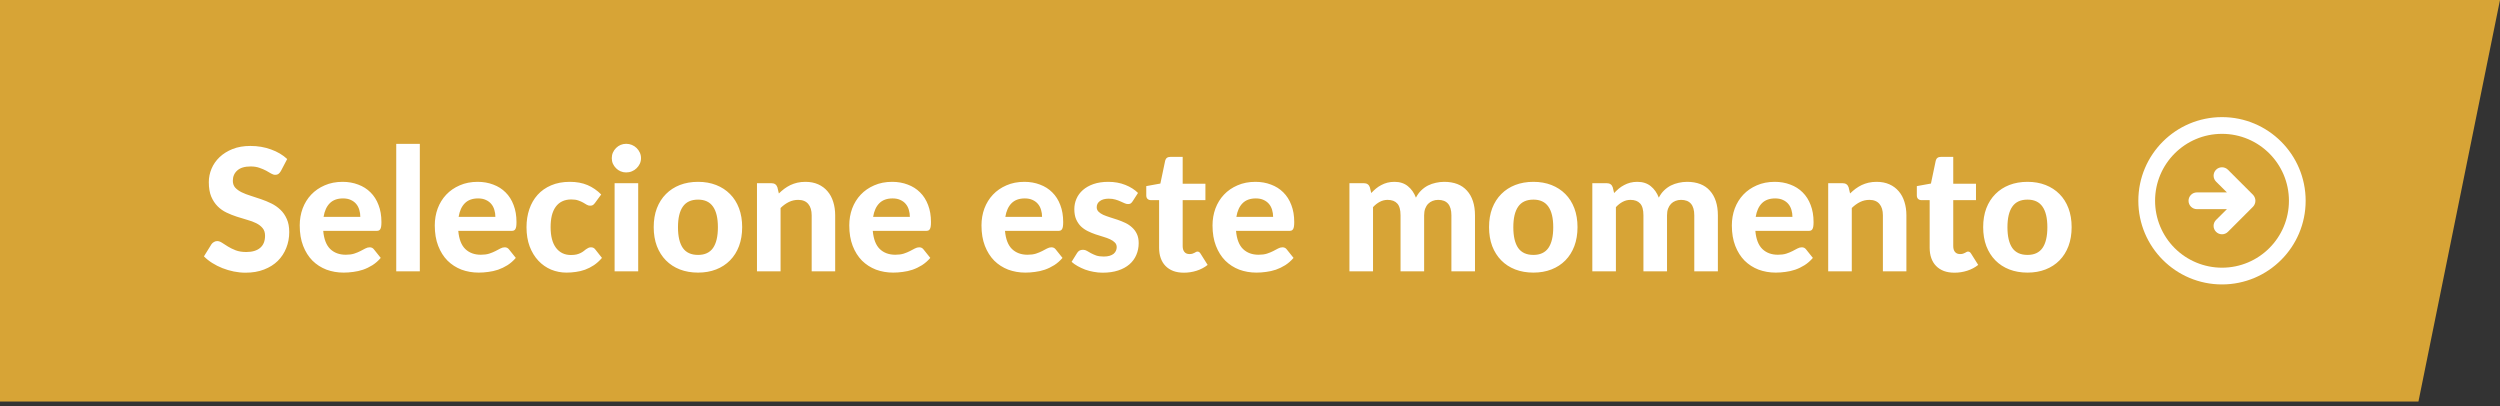 <svg width="234" height="38" viewBox="0 0 234 38" fill="none" xmlns="http://www.w3.org/2000/svg">
<rect x="0" y="0" width="234" height="38" fill="#333333" stroke="none"/>
<path d="M226.366 37.585H-83.125L-58.82 -0H234L226.366 37.585Z" fill="#D7A436"/>
<path d="M26.289 16.012C26.215 16.135 26.137 16.226 26.057 16.284C25.983 16.338 25.884 16.364 25.761 16.364C25.644 16.364 25.516 16.324 25.377 16.244C25.244 16.159 25.087 16.068 24.905 15.972C24.724 15.876 24.516 15.788 24.281 15.708C24.047 15.623 23.772 15.58 23.457 15.58C22.902 15.58 22.486 15.706 22.209 15.956C21.932 16.202 21.793 16.524 21.793 16.924C21.793 17.18 21.868 17.394 22.017 17.564C22.172 17.73 22.372 17.874 22.617 17.996C22.868 18.119 23.151 18.228 23.465 18.324C23.78 18.42 24.102 18.527 24.433 18.644C24.764 18.756 25.087 18.89 25.401 19.044C25.716 19.199 25.996 19.394 26.241 19.628C26.492 19.863 26.692 20.151 26.841 20.492C26.996 20.828 27.073 21.239 27.073 21.724C27.073 22.252 26.98 22.748 26.793 23.212C26.612 23.671 26.348 24.074 26.001 24.42C25.654 24.762 25.225 25.031 24.713 25.228C24.206 25.426 23.631 25.524 22.985 25.524C22.617 25.524 22.249 25.487 21.881 25.412C21.518 25.338 21.166 25.234 20.825 25.1C20.489 24.967 20.172 24.807 19.873 24.62C19.575 24.434 19.313 24.226 19.089 23.996L19.793 22.86C19.852 22.775 19.929 22.706 20.025 22.652C20.121 22.594 20.223 22.564 20.329 22.564C20.473 22.564 20.625 22.618 20.785 22.724C20.945 22.831 21.129 22.948 21.337 23.076C21.545 23.204 21.785 23.322 22.057 23.428C22.334 23.535 22.665 23.588 23.049 23.588C23.609 23.588 24.041 23.46 24.345 23.204C24.654 22.948 24.809 22.567 24.809 22.06C24.809 21.767 24.732 21.53 24.577 21.348C24.428 21.167 24.23 21.015 23.985 20.892C23.74 20.77 23.46 20.666 23.145 20.58C22.831 20.49 22.508 20.391 22.177 20.284C21.846 20.178 21.524 20.05 21.209 19.9C20.895 19.751 20.614 19.554 20.369 19.308C20.124 19.063 19.924 18.759 19.769 18.396C19.62 18.034 19.545 17.583 19.545 17.044C19.545 16.612 19.631 16.194 19.801 15.788C19.972 15.383 20.223 15.023 20.553 14.708C20.884 14.394 21.289 14.14 21.769 13.948C22.255 13.756 22.809 13.66 23.433 13.66C24.132 13.66 24.777 13.77 25.369 13.988C25.966 14.202 26.471 14.5 26.881 14.884L26.289 16.012ZM33.726 20.3C33.726 20.071 33.694 19.852 33.63 19.644C33.571 19.436 33.475 19.252 33.342 19.092C33.209 18.932 33.041 18.807 32.838 18.716C32.635 18.62 32.393 18.572 32.11 18.572C31.582 18.572 31.169 18.722 30.87 19.02C30.571 19.319 30.377 19.746 30.286 20.3H33.726ZM30.254 21.612C30.323 22.386 30.542 22.951 30.91 23.308C31.283 23.666 31.769 23.844 32.366 23.844C32.67 23.844 32.931 23.81 33.15 23.74C33.374 23.666 33.569 23.586 33.734 23.5C33.905 23.41 34.057 23.33 34.19 23.26C34.329 23.186 34.465 23.148 34.598 23.148C34.769 23.148 34.902 23.212 34.998 23.34L35.638 24.14C35.403 24.412 35.145 24.639 34.862 24.82C34.579 24.996 34.286 25.138 33.982 25.244C33.678 25.346 33.371 25.415 33.062 25.452C32.753 25.495 32.454 25.516 32.166 25.516C31.59 25.516 31.051 25.423 30.55 25.236C30.054 25.044 29.619 24.764 29.246 24.396C28.878 24.023 28.587 23.562 28.374 23.012C28.161 22.463 28.054 21.826 28.054 21.1C28.054 20.54 28.145 20.012 28.326 19.516C28.513 19.02 28.779 18.588 29.126 18.22C29.473 17.852 29.894 17.562 30.39 17.348C30.886 17.13 31.446 17.02 32.07 17.02C32.598 17.02 33.083 17.106 33.526 17.276C33.974 17.442 34.358 17.684 34.678 18.004C35.003 18.324 35.254 18.719 35.43 19.188C35.611 19.652 35.702 20.183 35.702 20.78C35.702 20.946 35.694 21.082 35.678 21.188C35.662 21.295 35.635 21.38 35.598 21.444C35.561 21.508 35.51 21.554 35.446 21.58C35.382 21.602 35.299 21.612 35.198 21.612H30.254ZM39.296 13.468V25.396H37.088V13.468H39.296ZM46.367 20.3C46.367 20.071 46.335 19.852 46.271 19.644C46.212 19.436 46.116 19.252 45.983 19.092C45.849 18.932 45.681 18.807 45.479 18.716C45.276 18.62 45.033 18.572 44.751 18.572C44.223 18.572 43.809 18.722 43.511 19.02C43.212 19.319 43.017 19.746 42.927 20.3H46.367ZM42.895 21.612C42.964 22.386 43.183 22.951 43.551 23.308C43.924 23.666 44.409 23.844 45.007 23.844C45.311 23.844 45.572 23.81 45.791 23.74C46.015 23.666 46.209 23.586 46.375 23.5C46.545 23.41 46.697 23.33 46.831 23.26C46.969 23.186 47.105 23.148 47.239 23.148C47.409 23.148 47.543 23.212 47.639 23.34L48.279 24.14C48.044 24.412 47.785 24.639 47.503 24.82C47.22 24.996 46.927 25.138 46.623 25.244C46.319 25.346 46.012 25.415 45.703 25.452C45.393 25.495 45.095 25.516 44.807 25.516C44.231 25.516 43.692 25.423 43.191 25.236C42.695 25.044 42.26 24.764 41.887 24.396C41.519 24.023 41.228 23.562 41.015 23.012C40.801 22.463 40.695 21.826 40.695 21.1C40.695 20.54 40.785 20.012 40.967 19.516C41.153 19.02 41.42 18.588 41.767 18.22C42.113 17.852 42.535 17.562 43.031 17.348C43.527 17.13 44.087 17.02 44.711 17.02C45.239 17.02 45.724 17.106 46.167 17.276C46.615 17.442 46.999 17.684 47.319 18.004C47.644 18.324 47.895 18.719 48.071 19.188C48.252 19.652 48.343 20.183 48.343 20.78C48.343 20.946 48.335 21.082 48.319 21.188C48.303 21.295 48.276 21.38 48.239 21.444C48.201 21.508 48.151 21.554 48.087 21.58C48.023 21.602 47.94 21.612 47.839 21.612H42.895ZM55.697 18.988C55.633 19.074 55.569 19.14 55.505 19.188C55.441 19.231 55.35 19.252 55.233 19.252C55.126 19.252 55.022 19.223 54.921 19.164C54.825 19.1 54.713 19.034 54.585 18.964C54.457 18.89 54.305 18.823 54.129 18.764C53.953 18.7 53.734 18.668 53.473 18.668C53.142 18.668 52.854 18.73 52.609 18.852C52.369 18.97 52.169 19.14 52.009 19.364C51.849 19.588 51.729 19.86 51.649 20.18C51.574 20.5 51.537 20.86 51.537 21.26C51.537 22.103 51.705 22.748 52.041 23.196C52.382 23.644 52.846 23.868 53.433 23.868C53.635 23.868 53.809 23.852 53.953 23.82C54.102 23.783 54.23 23.738 54.337 23.684C54.449 23.631 54.545 23.572 54.625 23.508C54.705 23.444 54.779 23.386 54.849 23.332C54.923 23.279 54.995 23.236 55.065 23.204C55.139 23.167 55.222 23.148 55.313 23.148C55.483 23.148 55.617 23.212 55.713 23.34L56.345 24.14C56.11 24.412 55.859 24.639 55.593 24.82C55.326 24.996 55.049 25.138 54.761 25.244C54.478 25.346 54.19 25.415 53.897 25.452C53.603 25.495 53.313 25.516 53.025 25.516C52.518 25.516 52.038 25.423 51.585 25.236C51.131 25.044 50.734 24.767 50.393 24.404C50.051 24.042 49.779 23.596 49.577 23.068C49.379 22.54 49.281 21.938 49.281 21.26C49.281 20.658 49.369 20.098 49.545 19.58C49.721 19.063 49.979 18.615 50.321 18.236C50.662 17.858 51.083 17.562 51.585 17.348C52.091 17.13 52.675 17.02 53.337 17.02C53.966 17.02 54.518 17.122 54.993 17.324C55.467 17.527 55.894 17.82 56.273 18.204L55.697 18.988ZM59.735 17.148V25.396H57.527V17.148H59.735ZM59.999 14.804C59.999 14.991 59.961 15.164 59.887 15.324C59.812 15.484 59.711 15.626 59.583 15.748C59.46 15.871 59.313 15.967 59.143 16.036C58.977 16.106 58.799 16.14 58.607 16.14C58.425 16.14 58.252 16.106 58.087 16.036C57.927 15.967 57.785 15.871 57.663 15.748C57.54 15.626 57.441 15.484 57.367 15.324C57.297 15.164 57.263 14.991 57.263 14.804C57.263 14.618 57.297 14.444 57.367 14.284C57.441 14.119 57.54 13.975 57.663 13.852C57.785 13.73 57.927 13.634 58.087 13.564C58.252 13.495 58.425 13.46 58.607 13.46C58.799 13.46 58.977 13.495 59.143 13.564C59.313 13.634 59.46 13.73 59.583 13.852C59.711 13.975 59.812 14.119 59.887 14.284C59.961 14.444 59.999 14.618 59.999 14.804ZM65.339 17.02C65.958 17.02 66.52 17.119 67.027 17.316C67.534 17.514 67.968 17.796 68.331 18.164C68.694 18.527 68.974 18.97 69.171 19.492C69.368 20.015 69.467 20.604 69.467 21.26C69.467 21.916 69.368 22.508 69.171 23.036C68.974 23.559 68.694 24.004 68.331 24.372C67.968 24.74 67.534 25.023 67.027 25.22C66.52 25.418 65.958 25.516 65.339 25.516C64.715 25.516 64.147 25.418 63.635 25.22C63.128 25.023 62.694 24.74 62.331 24.372C61.968 24.004 61.686 23.559 61.483 23.036C61.286 22.508 61.187 21.916 61.187 21.26C61.187 20.604 61.286 20.015 61.483 19.492C61.686 18.97 61.968 18.527 62.331 18.164C62.694 17.796 63.128 17.514 63.635 17.316C64.147 17.119 64.715 17.02 65.339 17.02ZM65.339 23.86C65.968 23.86 66.435 23.644 66.739 23.212C67.043 22.775 67.195 22.127 67.195 21.268C67.195 20.415 67.043 19.772 66.739 19.34C66.435 18.903 65.968 18.684 65.339 18.684C64.694 18.684 64.219 18.903 63.915 19.34C63.611 19.772 63.459 20.415 63.459 21.268C63.459 22.127 63.611 22.775 63.915 23.212C64.219 23.644 64.694 23.86 65.339 23.86ZM72.901 18.108C73.067 17.948 73.237 17.802 73.413 17.668C73.595 17.535 73.784 17.42 73.981 17.324C74.184 17.228 74.4 17.154 74.629 17.1C74.864 17.047 75.117 17.02 75.389 17.02C75.837 17.02 76.235 17.098 76.581 17.252C76.928 17.407 77.219 17.623 77.453 17.9C77.693 18.178 77.872 18.508 77.989 18.892C78.112 19.276 78.173 19.698 78.173 20.156V25.396H75.973V20.156C75.973 19.698 75.867 19.343 75.653 19.092C75.44 18.836 75.125 18.708 74.709 18.708C74.4 18.708 74.109 18.775 73.837 18.908C73.565 19.042 73.307 19.228 73.061 19.468V25.396H70.853V17.148H72.213C72.491 17.148 72.675 17.276 72.765 17.532L72.901 18.108ZM85.163 20.3C85.163 20.071 85.132 19.852 85.067 19.644C85.009 19.436 84.913 19.252 84.779 19.092C84.646 18.932 84.478 18.807 84.275 18.716C84.073 18.62 83.83 18.572 83.547 18.572C83.019 18.572 82.606 18.722 82.308 19.02C82.009 19.319 81.814 19.746 81.724 20.3H85.163ZM81.692 21.612C81.761 22.386 81.98 22.951 82.347 23.308C82.721 23.666 83.206 23.844 83.803 23.844C84.108 23.844 84.369 23.81 84.588 23.74C84.811 23.666 85.006 23.586 85.171 23.5C85.342 23.41 85.494 23.33 85.627 23.26C85.766 23.186 85.902 23.148 86.035 23.148C86.206 23.148 86.34 23.212 86.436 23.34L87.076 24.14C86.841 24.412 86.582 24.639 86.299 24.82C86.017 24.996 85.724 25.138 85.419 25.244C85.115 25.346 84.809 25.415 84.499 25.452C84.19 25.495 83.891 25.516 83.603 25.516C83.028 25.516 82.489 25.423 81.987 25.236C81.492 25.044 81.057 24.764 80.683 24.396C80.316 24.023 80.025 23.562 79.811 23.012C79.598 22.463 79.492 21.826 79.492 21.1C79.492 20.54 79.582 20.012 79.763 19.516C79.95 19.02 80.217 18.588 80.564 18.22C80.91 17.852 81.332 17.562 81.828 17.348C82.323 17.13 82.883 17.02 83.507 17.02C84.035 17.02 84.521 17.106 84.963 17.276C85.412 17.442 85.796 17.684 86.115 18.004C86.441 18.324 86.692 18.719 86.868 19.188C87.049 19.652 87.139 20.183 87.139 20.78C87.139 20.946 87.132 21.082 87.115 21.188C87.1 21.295 87.073 21.38 87.035 21.444C86.998 21.508 86.948 21.554 86.883 21.58C86.82 21.602 86.737 21.612 86.635 21.612H81.692ZM97.538 20.3C97.538 20.071 97.507 19.852 97.442 19.644C97.384 19.436 97.288 19.252 97.154 19.092C97.021 18.932 96.853 18.807 96.65 18.716C96.448 18.62 96.205 18.572 95.922 18.572C95.394 18.572 94.981 18.722 94.683 19.02C94.384 19.319 94.189 19.746 94.099 20.3H97.538ZM94.067 21.612C94.136 22.386 94.355 22.951 94.722 23.308C95.096 23.666 95.581 23.844 96.178 23.844C96.483 23.844 96.744 23.81 96.963 23.74C97.186 23.666 97.381 23.586 97.546 23.5C97.717 23.41 97.869 23.33 98.002 23.26C98.141 23.186 98.277 23.148 98.41 23.148C98.581 23.148 98.715 23.212 98.811 23.34L99.451 24.14C99.216 24.412 98.957 24.639 98.674 24.82C98.392 24.996 98.099 25.138 97.794 25.244C97.49 25.346 97.184 25.415 96.874 25.452C96.565 25.495 96.266 25.516 95.978 25.516C95.403 25.516 94.864 25.423 94.362 25.236C93.867 25.044 93.432 24.764 93.058 24.396C92.691 24.023 92.4 23.562 92.186 23.012C91.973 22.463 91.867 21.826 91.867 21.1C91.867 20.54 91.957 20.012 92.138 19.516C92.325 19.02 92.592 18.588 92.939 18.22C93.285 17.852 93.707 17.562 94.203 17.348C94.698 17.13 95.258 17.02 95.882 17.02C96.41 17.02 96.896 17.106 97.338 17.276C97.787 17.442 98.171 17.684 98.49 18.004C98.816 18.324 99.067 18.719 99.243 19.188C99.424 19.652 99.514 20.183 99.514 20.78C99.514 20.946 99.507 21.082 99.49 21.188C99.475 21.295 99.448 21.38 99.41 21.444C99.373 21.508 99.323 21.554 99.258 21.58C99.195 21.602 99.112 21.612 99.01 21.612H94.067ZM106.013 18.844C105.954 18.935 105.893 19.002 105.829 19.044C105.77 19.082 105.687 19.1 105.581 19.1C105.474 19.1 105.365 19.074 105.253 19.02C105.141 18.967 105.015 18.911 104.877 18.852C104.738 18.788 104.578 18.73 104.397 18.676C104.221 18.623 104.015 18.596 103.781 18.596C103.423 18.596 103.146 18.671 102.949 18.82C102.751 18.964 102.653 19.156 102.653 19.396C102.653 19.562 102.709 19.7 102.821 19.812C102.933 19.924 103.079 20.023 103.261 20.108C103.447 20.188 103.658 20.266 103.893 20.34C104.127 20.41 104.367 20.487 104.613 20.572C104.863 20.658 105.106 20.756 105.341 20.868C105.575 20.98 105.783 21.122 105.965 21.292C106.151 21.458 106.301 21.66 106.413 21.9C106.525 22.135 106.581 22.42 106.581 22.756C106.581 23.156 106.506 23.527 106.357 23.868C106.213 24.204 105.999 24.495 105.717 24.74C105.434 24.986 105.082 25.178 104.661 25.316C104.239 25.455 103.754 25.524 103.205 25.524C102.922 25.524 102.642 25.498 102.365 25.444C102.087 25.396 101.823 25.327 101.573 25.236C101.322 25.14 101.087 25.031 100.869 24.908C100.65 24.786 100.461 24.652 100.301 24.508L100.813 23.684C100.871 23.588 100.943 23.514 101.029 23.46C101.119 23.407 101.234 23.38 101.373 23.38C101.506 23.38 101.629 23.415 101.741 23.484C101.853 23.548 101.978 23.62 102.117 23.7C102.255 23.775 102.418 23.847 102.605 23.916C102.797 23.98 103.034 24.012 103.317 24.012C103.53 24.012 103.714 23.988 103.869 23.94C104.023 23.892 104.149 23.828 104.245 23.748C104.341 23.663 104.41 23.57 104.453 23.468C104.501 23.362 104.525 23.252 104.525 23.14C104.525 22.959 104.466 22.812 104.349 22.7C104.237 22.583 104.087 22.482 103.901 22.396C103.719 22.311 103.509 22.234 103.269 22.164C103.029 22.095 102.783 22.018 102.533 21.932C102.287 21.847 102.045 21.746 101.805 21.628C101.57 21.511 101.359 21.364 101.173 21.188C100.991 21.007 100.842 20.786 100.725 20.524C100.613 20.263 100.557 19.946 100.557 19.572C100.557 19.231 100.623 18.908 100.757 18.604C100.89 18.295 101.09 18.023 101.357 17.788C101.623 17.554 101.954 17.367 102.349 17.228C102.749 17.09 103.21 17.02 103.733 17.02C104.319 17.02 104.853 17.116 105.333 17.308C105.813 17.5 106.207 17.751 106.517 18.06L106.013 18.844ZM110.811 25.524C110.437 25.524 110.107 25.471 109.819 25.364C109.531 25.252 109.288 25.095 109.091 24.892C108.893 24.69 108.744 24.444 108.643 24.156C108.541 23.868 108.491 23.543 108.491 23.18V18.732H107.715C107.597 18.732 107.496 18.695 107.411 18.62C107.331 18.546 107.291 18.434 107.291 18.284V17.42L108.611 17.18L109.059 15.044C109.117 14.804 109.28 14.684 109.547 14.684H110.699V17.196H112.827V18.732H110.699V23.036C110.699 23.266 110.752 23.447 110.859 23.58C110.971 23.714 111.128 23.78 111.331 23.78C111.437 23.78 111.528 23.77 111.603 23.748C111.677 23.722 111.741 23.695 111.795 23.668C111.848 23.636 111.896 23.61 111.939 23.588C111.987 23.562 112.035 23.548 112.083 23.548C112.147 23.548 112.2 23.564 112.243 23.596C112.285 23.623 112.328 23.671 112.371 23.74L113.035 24.796C112.731 25.036 112.387 25.218 112.003 25.34C111.619 25.463 111.221 25.524 110.811 25.524ZM119.164 20.3C119.164 20.071 119.132 19.852 119.068 19.644C119.009 19.436 118.913 19.252 118.78 19.092C118.646 18.932 118.478 18.807 118.276 18.716C118.073 18.62 117.83 18.572 117.548 18.572C117.02 18.572 116.606 18.722 116.308 19.02C116.009 19.319 115.814 19.746 115.724 20.3H119.164ZM115.692 21.612C115.761 22.386 115.98 22.951 116.348 23.308C116.721 23.666 117.206 23.844 117.804 23.844C118.108 23.844 118.369 23.81 118.588 23.74C118.812 23.666 119.006 23.586 119.172 23.5C119.342 23.41 119.494 23.33 119.628 23.26C119.766 23.186 119.902 23.148 120.036 23.148C120.206 23.148 120.34 23.212 120.436 23.34L121.076 24.14C120.841 24.412 120.582 24.639 120.3 24.82C120.017 24.996 119.724 25.138 119.42 25.244C119.116 25.346 118.809 25.415 118.5 25.452C118.19 25.495 117.892 25.516 117.604 25.516C117.028 25.516 116.489 25.423 115.988 25.236C115.492 25.044 115.057 24.764 114.684 24.396C114.316 24.023 114.025 23.562 113.812 23.012C113.598 22.463 113.492 21.826 113.492 21.1C113.492 20.54 113.582 20.012 113.764 19.516C113.95 19.02 114.217 18.588 114.564 18.22C114.91 17.852 115.332 17.562 115.828 17.348C116.324 17.13 116.884 17.02 117.508 17.02C118.036 17.02 118.521 17.106 118.964 17.276C119.412 17.442 119.796 17.684 120.116 18.004C120.441 18.324 120.692 18.719 120.868 19.188C121.049 19.652 121.14 20.183 121.14 20.78C121.14 20.946 121.132 21.082 121.116 21.188C121.1 21.295 121.073 21.38 121.036 21.444C120.998 21.508 120.948 21.554 120.884 21.58C120.82 21.602 120.737 21.612 120.636 21.612H115.692ZM126.307 25.396V17.148H127.667C127.944 17.148 128.128 17.276 128.219 17.532L128.347 18.068C128.491 17.919 128.637 17.78 128.787 17.652C128.941 17.524 129.107 17.415 129.283 17.324C129.459 17.228 129.648 17.154 129.851 17.1C130.059 17.047 130.283 17.02 130.523 17.02C131.029 17.02 131.448 17.156 131.779 17.428C132.109 17.695 132.36 18.052 132.531 18.5C132.664 18.239 132.827 18.015 133.019 17.828C133.216 17.636 133.429 17.482 133.659 17.364C133.893 17.247 134.139 17.162 134.395 17.108C134.656 17.05 134.917 17.02 135.179 17.02C135.643 17.02 136.053 17.09 136.411 17.228C136.768 17.367 137.067 17.572 137.307 17.844C137.552 18.111 137.739 18.439 137.867 18.828C137.995 19.218 138.059 19.66 138.059 20.156V25.396H135.851V20.156C135.851 19.191 135.437 18.708 134.611 18.708C134.424 18.708 134.251 18.74 134.091 18.804C133.936 18.863 133.797 18.954 133.675 19.076C133.557 19.199 133.464 19.351 133.395 19.532C133.331 19.714 133.299 19.922 133.299 20.156V25.396H131.091V20.156C131.091 19.634 130.987 19.263 130.779 19.044C130.576 18.82 130.275 18.708 129.875 18.708C129.619 18.708 129.376 18.77 129.147 18.892C128.923 19.01 128.712 19.175 128.515 19.388V25.396H126.307ZM143.527 17.02C144.145 17.02 144.708 17.119 145.215 17.316C145.721 17.514 146.156 17.796 146.519 18.164C146.881 18.527 147.161 18.97 147.359 19.492C147.556 20.015 147.655 20.604 147.655 21.26C147.655 21.916 147.556 22.508 147.359 23.036C147.161 23.559 146.881 24.004 146.519 24.372C146.156 24.74 145.721 25.023 145.215 25.22C144.708 25.418 144.145 25.516 143.527 25.516C142.903 25.516 142.335 25.418 141.823 25.22C141.316 25.023 140.881 24.74 140.519 24.372C140.156 24.004 139.873 23.559 139.671 23.036C139.473 22.508 139.375 21.916 139.375 21.26C139.375 20.604 139.473 20.015 139.671 19.492C139.873 18.97 140.156 18.527 140.519 18.164C140.881 17.796 141.316 17.514 141.823 17.316C142.335 17.119 142.903 17.02 143.527 17.02ZM143.527 23.86C144.156 23.86 144.623 23.644 144.927 23.212C145.231 22.775 145.383 22.127 145.383 21.268C145.383 20.415 145.231 19.772 144.927 19.34C144.623 18.903 144.156 18.684 143.527 18.684C142.881 18.684 142.407 18.903 142.103 19.34C141.799 19.772 141.647 20.415 141.647 21.268C141.647 22.127 141.799 22.775 142.103 23.212C142.407 23.644 142.881 23.86 143.527 23.86ZM149.041 25.396V17.148H150.401C150.678 17.148 150.862 17.276 150.953 17.532L151.081 18.068C151.225 17.919 151.372 17.78 151.521 17.652C151.676 17.524 151.841 17.415 152.017 17.324C152.193 17.228 152.382 17.154 152.585 17.1C152.793 17.047 153.017 17.02 153.257 17.02C153.764 17.02 154.182 17.156 154.513 17.428C154.844 17.695 155.094 18.052 155.265 18.5C155.398 18.239 155.561 18.015 155.753 17.828C155.95 17.636 156.164 17.482 156.393 17.364C156.628 17.247 156.873 17.162 157.129 17.108C157.39 17.05 157.652 17.02 157.913 17.02C158.377 17.02 158.788 17.09 159.145 17.228C159.502 17.367 159.801 17.572 160.041 17.844C160.286 18.111 160.473 18.439 160.601 18.828C160.729 19.218 160.793 19.66 160.793 20.156V25.396H158.585V20.156C158.585 19.191 158.172 18.708 157.345 18.708C157.158 18.708 156.985 18.74 156.825 18.804C156.67 18.863 156.532 18.954 156.409 19.076C156.292 19.199 156.198 19.351 156.129 19.532C156.065 19.714 156.033 19.922 156.033 20.156V25.396H153.825V20.156C153.825 19.634 153.721 19.263 153.513 19.044C153.31 18.82 153.009 18.708 152.609 18.708C152.353 18.708 152.11 18.77 151.881 18.892C151.657 19.01 151.446 19.175 151.249 19.388V25.396H149.041ZM167.773 20.3C167.773 20.071 167.741 19.852 167.677 19.644C167.618 19.436 167.522 19.252 167.389 19.092C167.256 18.932 167.088 18.807 166.885 18.716C166.682 18.62 166.44 18.572 166.157 18.572C165.629 18.572 165.216 18.722 164.917 19.02C164.618 19.319 164.424 19.746 164.333 20.3H167.773ZM164.301 21.612C164.37 22.386 164.589 22.951 164.957 23.308C165.33 23.666 165.816 23.844 166.413 23.844C166.717 23.844 166.978 23.81 167.197 23.74C167.421 23.666 167.616 23.586 167.781 23.5C167.952 23.41 168.104 23.33 168.237 23.26C168.376 23.186 168.512 23.148 168.645 23.148C168.816 23.148 168.949 23.212 169.045 23.34L169.685 24.14C169.45 24.412 169.192 24.639 168.909 24.82C168.626 24.996 168.333 25.138 168.029 25.244C167.725 25.346 167.418 25.415 167.109 25.452C166.8 25.495 166.501 25.516 166.213 25.516C165.637 25.516 165.098 25.423 164.597 25.236C164.101 25.044 163.666 24.764 163.293 24.396C162.925 24.023 162.634 23.562 162.421 23.012C162.208 22.463 162.101 21.826 162.101 21.1C162.101 20.54 162.192 20.012 162.373 19.516C162.56 19.02 162.826 18.588 163.173 18.22C163.52 17.852 163.941 17.562 164.437 17.348C164.933 17.13 165.493 17.02 166.117 17.02C166.645 17.02 167.13 17.106 167.573 17.276C168.021 17.442 168.405 17.684 168.725 18.004C169.05 18.324 169.301 18.719 169.477 19.188C169.658 19.652 169.749 20.183 169.749 20.78C169.749 20.946 169.741 21.082 169.725 21.188C169.709 21.295 169.682 21.38 169.645 21.444C169.608 21.508 169.557 21.554 169.493 21.58C169.429 21.602 169.346 21.612 169.245 21.612H164.301ZM173.167 18.108C173.332 17.948 173.503 17.802 173.679 17.668C173.86 17.535 174.05 17.42 174.247 17.324C174.45 17.228 174.666 17.154 174.895 17.1C175.13 17.047 175.383 17.02 175.655 17.02C176.103 17.02 176.5 17.098 176.847 17.252C177.194 17.407 177.484 17.623 177.719 17.9C177.959 18.178 178.138 18.508 178.255 18.892C178.378 19.276 178.439 19.698 178.439 20.156V25.396H176.239V20.156C176.239 19.698 176.132 19.343 175.919 19.092C175.706 18.836 175.391 18.708 174.975 18.708C174.666 18.708 174.375 18.775 174.103 18.908C173.831 19.042 173.572 19.228 173.327 19.468V25.396H171.119V17.148H172.479C172.756 17.148 172.94 17.276 173.031 17.532L173.167 18.108ZM182.936 25.524C182.562 25.524 182.232 25.471 181.944 25.364C181.656 25.252 181.413 25.095 181.216 24.892C181.018 24.69 180.869 24.444 180.768 24.156C180.666 23.868 180.616 23.543 180.616 23.18V18.732H179.84C179.722 18.732 179.621 18.695 179.536 18.62C179.456 18.546 179.416 18.434 179.416 18.284V17.42L180.736 17.18L181.184 15.044C181.242 14.804 181.405 14.684 181.672 14.684H182.824V17.196H184.952V18.732H182.824V23.036C182.824 23.266 182.877 23.447 182.984 23.58C183.096 23.714 183.253 23.78 183.456 23.78C183.562 23.78 183.653 23.77 183.728 23.748C183.802 23.722 183.866 23.695 183.92 23.668C183.973 23.636 184.021 23.61 184.064 23.588C184.112 23.562 184.16 23.548 184.208 23.548C184.272 23.548 184.325 23.564 184.368 23.596C184.41 23.623 184.453 23.671 184.496 23.74L185.16 24.796C184.856 25.036 184.512 25.218 184.128 25.34C183.744 25.463 183.346 25.524 182.936 25.524ZM189.777 17.02C190.395 17.02 190.958 17.119 191.465 17.316C191.971 17.514 192.406 17.796 192.769 18.164C193.131 18.527 193.411 18.97 193.609 19.492C193.806 20.015 193.905 20.604 193.905 21.26C193.905 21.916 193.806 22.508 193.609 23.036C193.411 23.559 193.131 24.004 192.769 24.372C192.406 24.74 191.971 25.023 191.465 25.22C190.958 25.418 190.395 25.516 189.777 25.516C189.153 25.516 188.585 25.418 188.073 25.22C187.566 25.023 187.131 24.74 186.769 24.372C186.406 24.004 186.123 23.559 185.921 23.036C185.723 22.508 185.625 21.916 185.625 21.26C185.625 20.604 185.723 20.015 185.921 19.492C186.123 18.97 186.406 18.527 186.769 18.164C187.131 17.796 187.566 17.514 188.073 17.316C188.585 17.119 189.153 17.02 189.777 17.02ZM189.777 23.86C190.406 23.86 190.873 23.644 191.177 23.212C191.481 22.775 191.633 22.127 191.633 21.268C191.633 20.415 191.481 19.772 191.177 19.34C190.873 18.903 190.406 18.684 189.777 18.684C189.131 18.684 188.657 18.903 188.353 19.34C188.049 19.772 187.897 20.415 187.897 21.268C187.897 22.127 188.049 22.775 188.353 23.212C188.657 23.644 189.131 23.86 189.777 23.86Z" fill="white"/>
<path fill-rule="evenodd" clip-rule="evenodd" d="M215.809 18.792C215.809 14.468 212.303 10.962 207.979 10.962C203.654 10.962 200.148 14.468 200.148 18.792C200.148 23.117 203.654 26.623 207.979 26.623C212.303 26.623 215.809 23.117 215.809 18.792ZM210.884 19.348C210.955 19.274 211.011 19.186 211.048 19.09C211.126 18.899 211.126 18.686 211.048 18.495C211.011 18.399 210.955 18.311 210.884 18.236L208.535 15.887C208.228 15.58 207.73 15.58 207.423 15.887C207.116 16.195 207.116 16.692 207.423 16.999L208.441 18.009H205.63C205.197 18.009 204.847 18.36 204.847 18.793C204.847 19.225 205.197 19.576 205.63 19.576H208.441L207.423 20.586C207.275 20.733 207.191 20.933 207.191 21.142C207.191 21.35 207.275 21.55 207.423 21.698C207.57 21.846 207.77 21.929 207.979 21.929C208.187 21.929 208.388 21.846 208.535 21.698L210.884 19.348ZM207.979 12.528C204.52 12.528 201.715 15.333 201.715 18.792C201.715 20.454 202.375 22.047 203.55 23.222C204.725 24.396 206.318 25.056 207.979 25.056C211.439 25.056 214.244 22.252 214.244 18.792C214.244 15.333 211.439 12.528 207.979 12.528Z" fill="white"/>
</svg>
